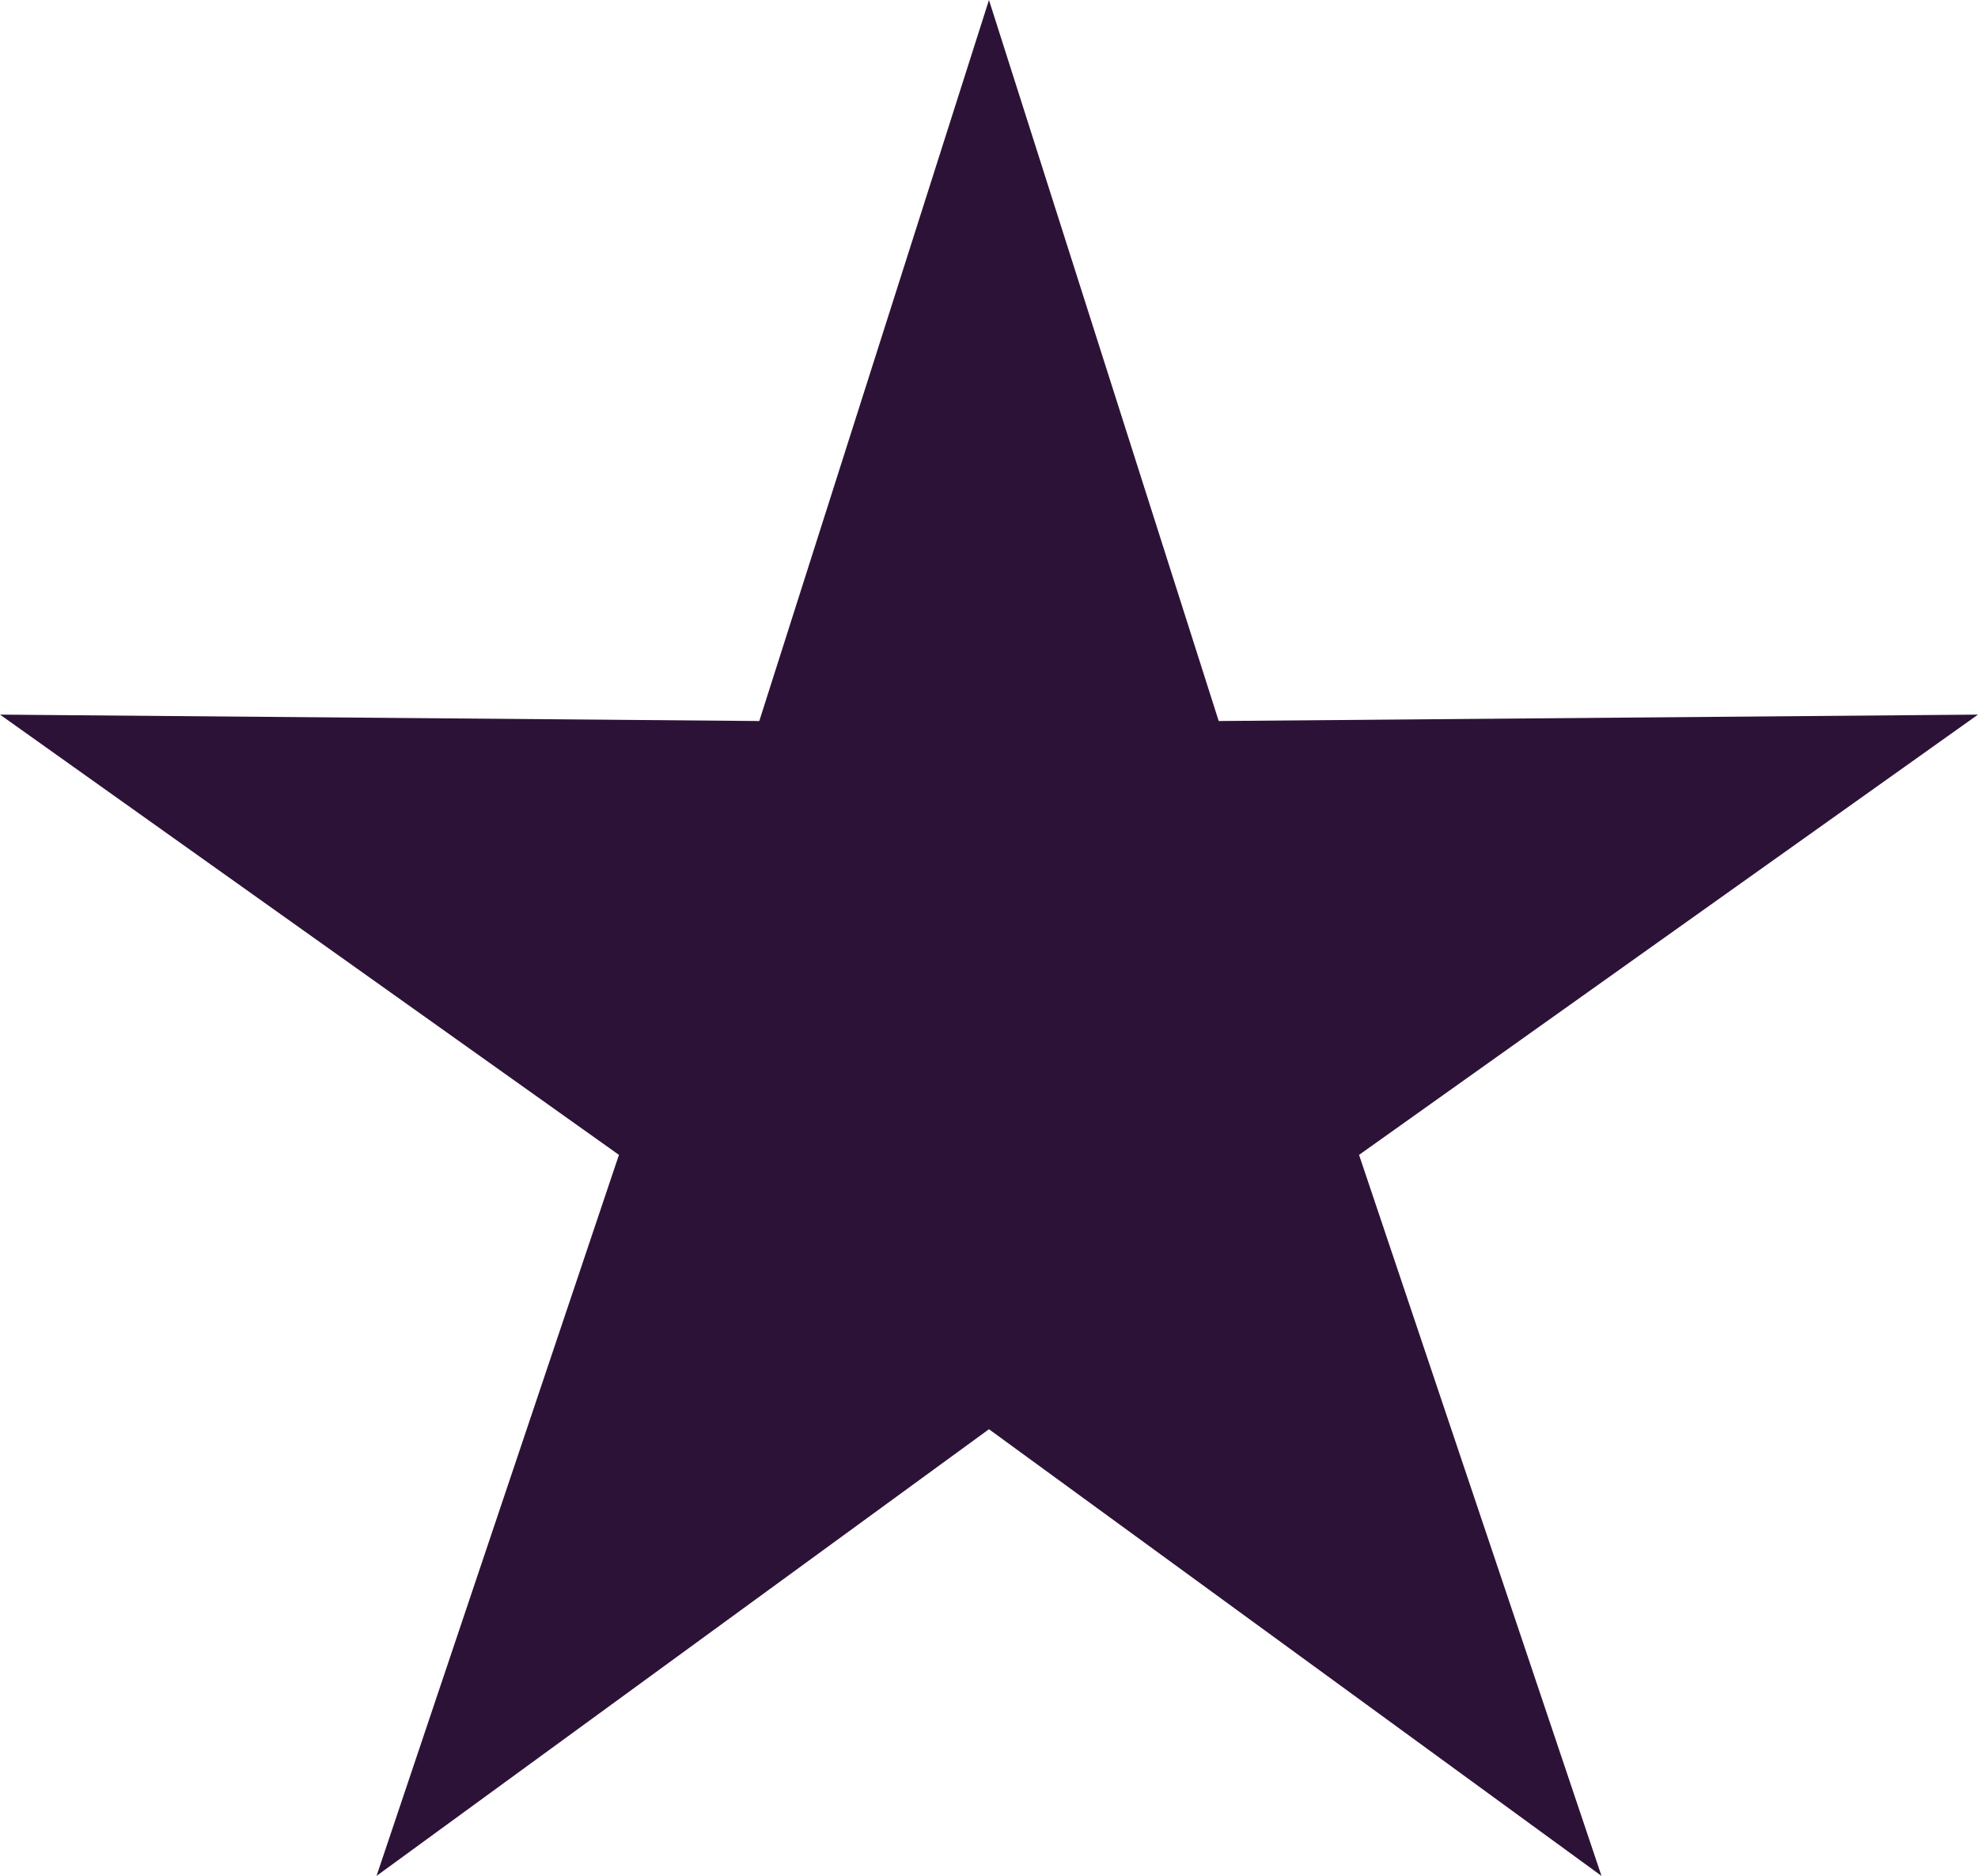 <svg xmlns="http://www.w3.org/2000/svg" viewBox="0 0 570.38 540.92"><defs><style>.cls-1{fill:#2d1237;}</style></defs><g id="Layer_2" data-name="Layer 2"><g id="Layer_1-2" data-name="Layer 1"><polyline class="cls-1" points="285.18 0 351.43 207.91 570.38 206.06 391.9 333.01 461.81 540.92 285.18 412.12 108.58 540.92 178.48 333.01 0 206.06 218.95 207.91 285.18 0"></polyline></g></g></svg>